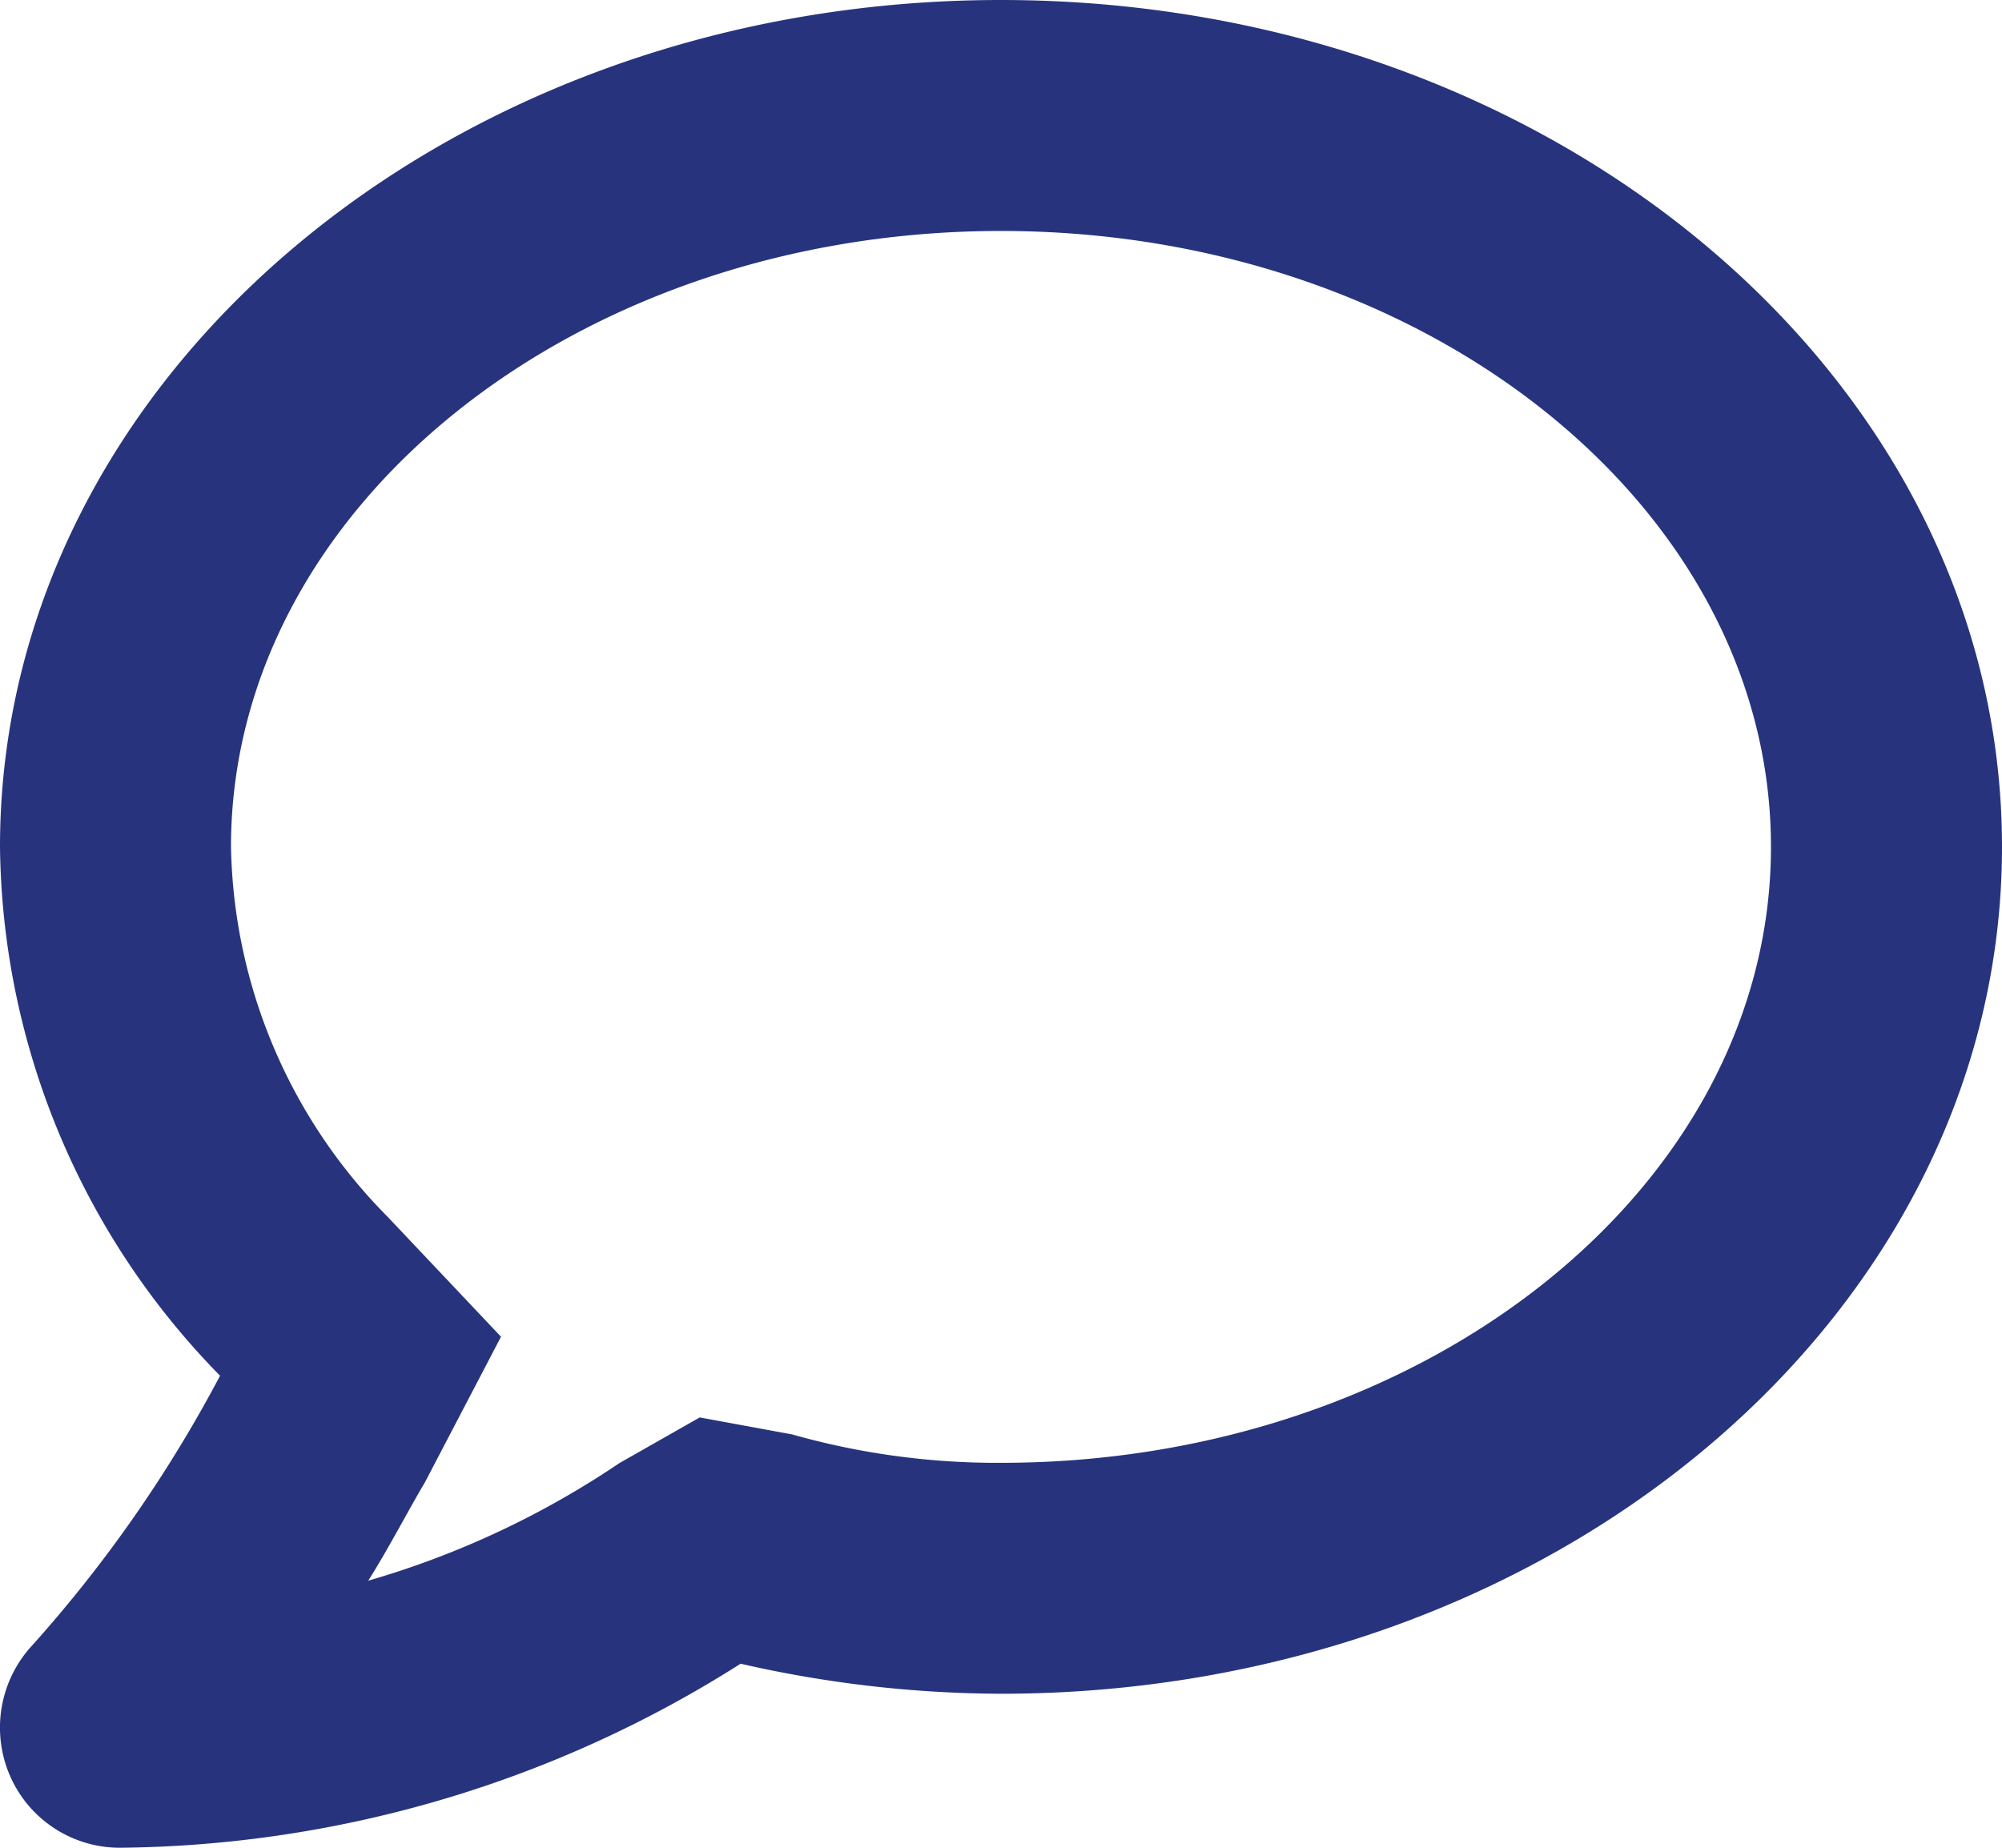 <svg xmlns="http://www.w3.org/2000/svg" width="46.653" height="43.064" viewBox="0 0 46.653 43.064"><path d="M23.326,0C36.212,0,46.653,8.837,46.653,19.738S36.212,39.475,23.326,39.475a27.558,27.558,0,0,1-6.067-.7A27.421,27.421,0,0,1,2.8,43.064,2.789,2.789,0,0,1,.226,41.371a2.818,2.818,0,0,1,.529-3.028,31.29,31.29,0,0,0,4.373-6.28A17.857,17.857,0,0,1,0,19.738C0,8.837,10.444,0,23.326,0ZM18.459,33.431a17.539,17.539,0,0,0,4.867.662c9.891,0,17.943-6.437,17.943-14.355S33.218,5.383,23.326,5.383,5.383,11.82,5.383,19.738a12.559,12.559,0,0,0,3.653,8.624l2.639,2.792L9.9,34.552c-.4.673-.85,1.548-1.319,2.288A20.741,20.741,0,0,0,14.433,34.1l1.873-1.065Z" fill="#27347d"/></svg>